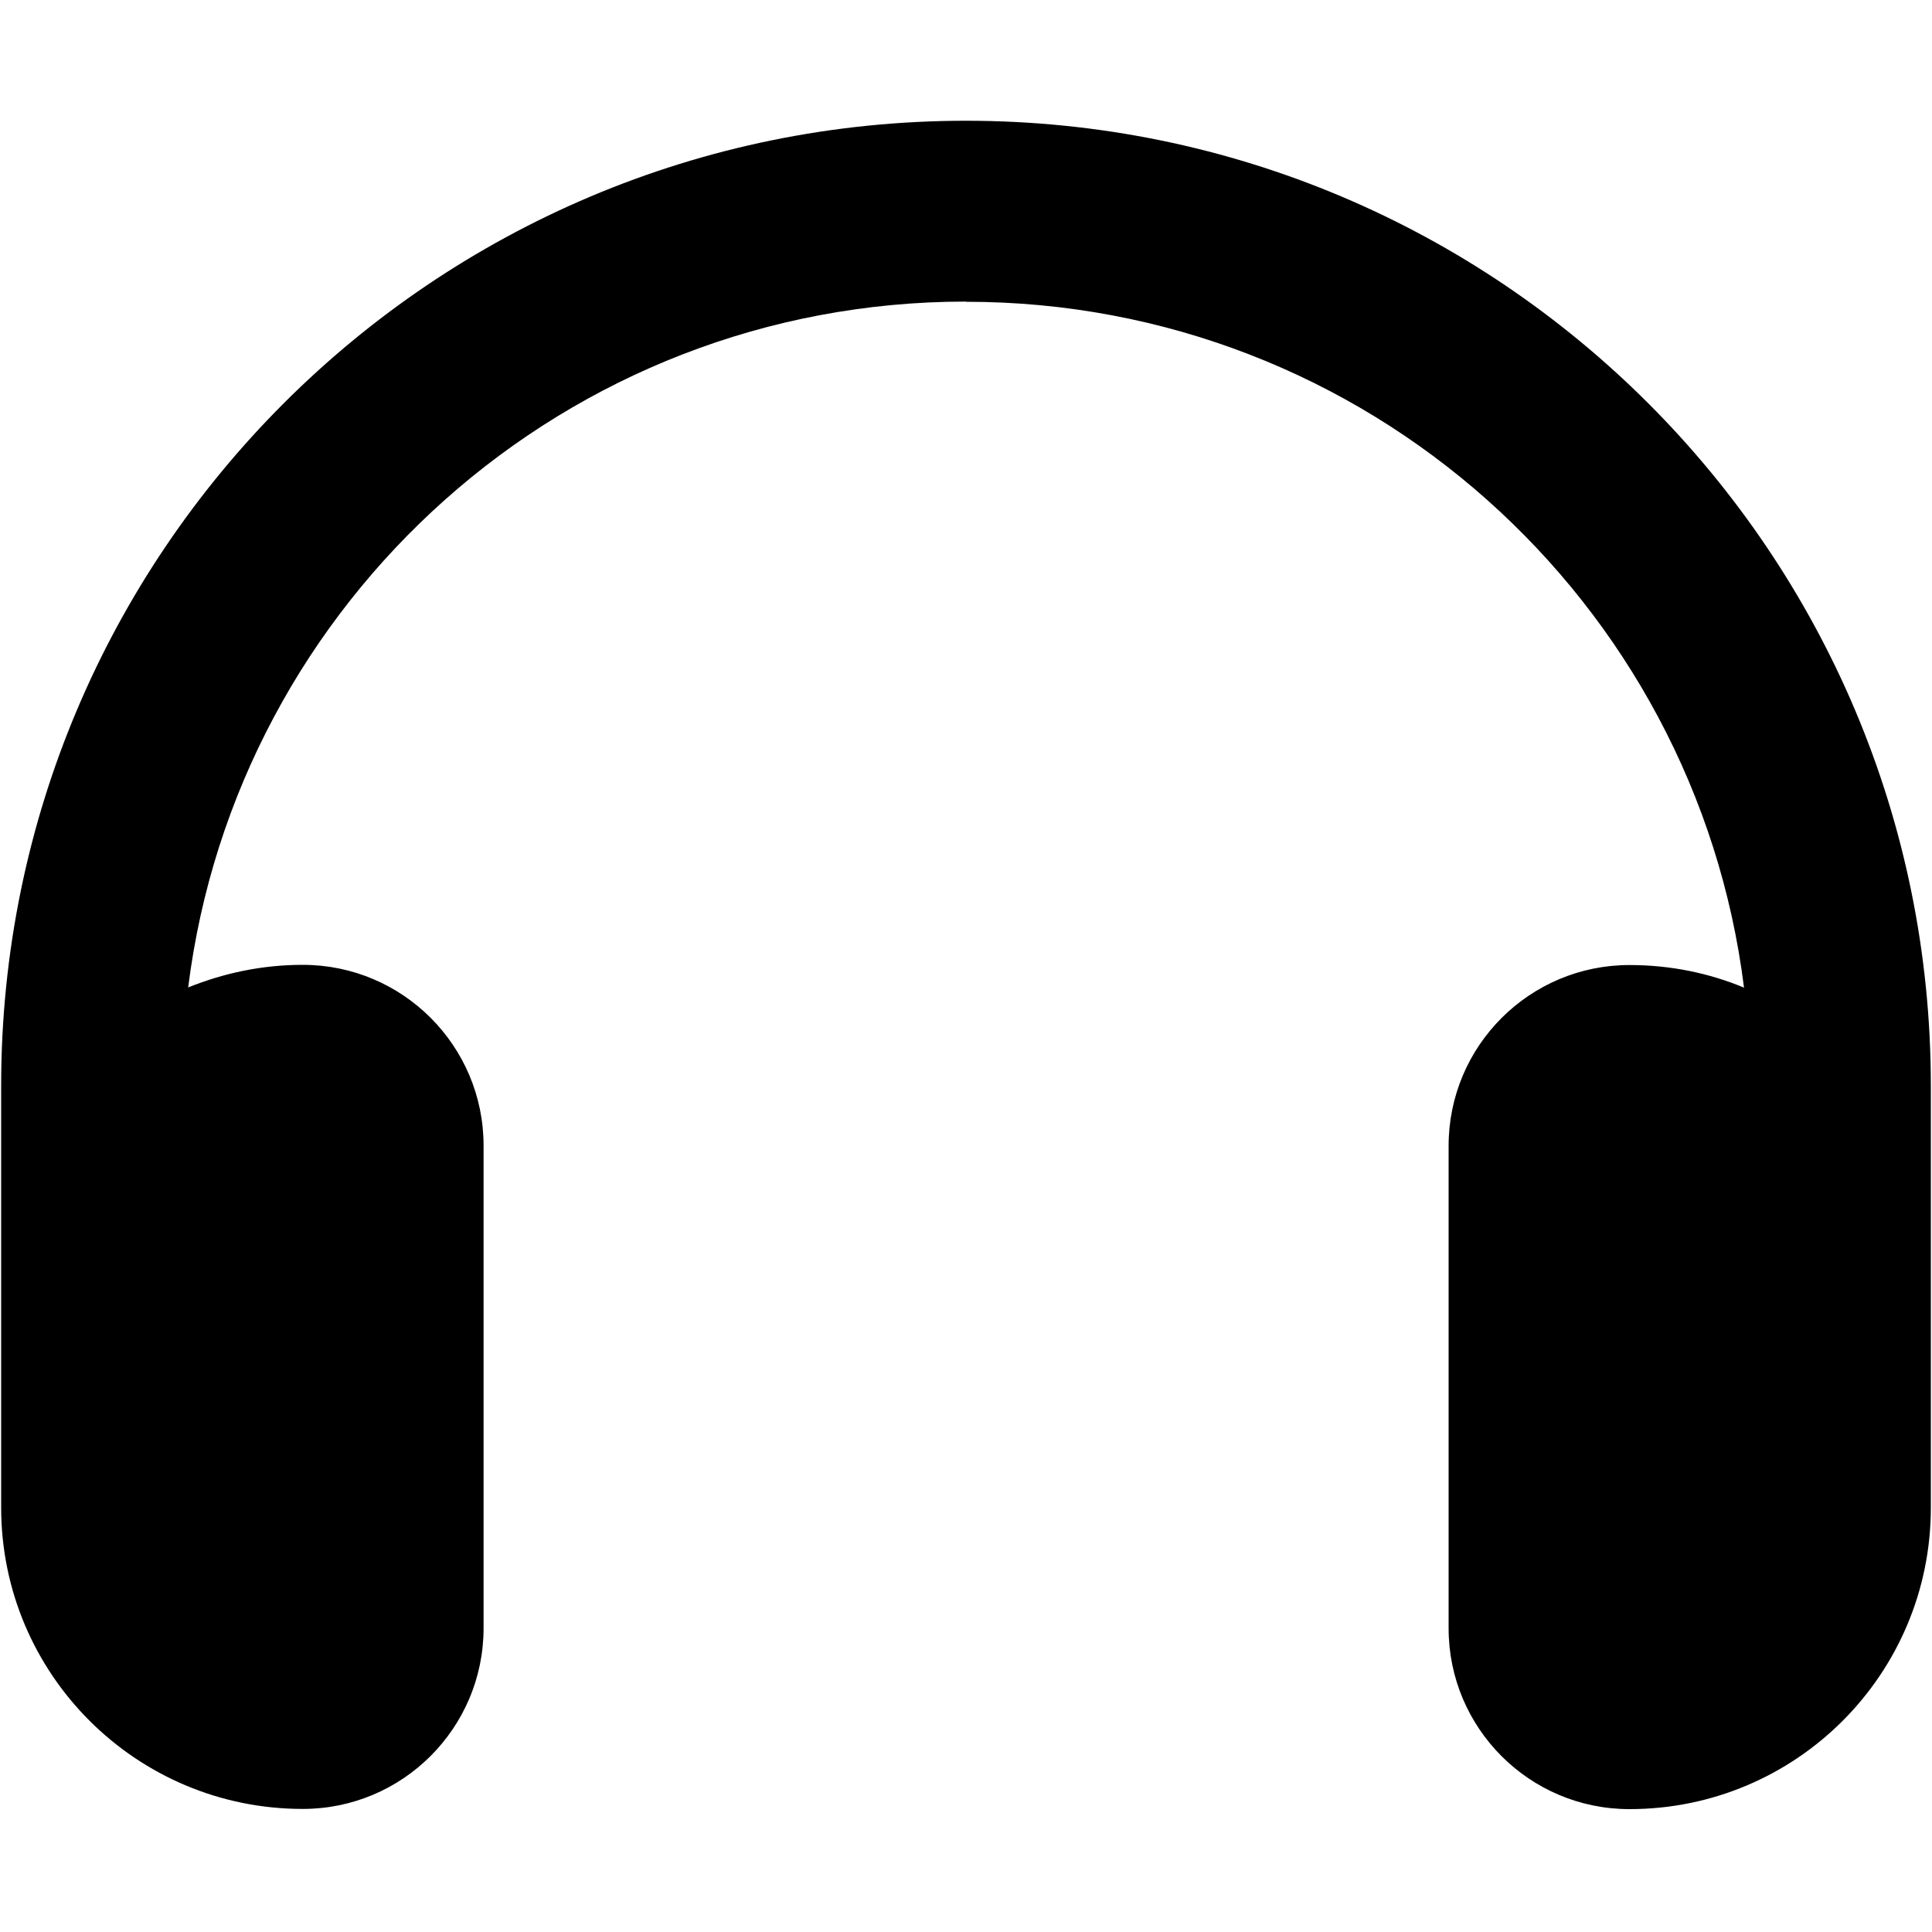 <?xml version="1.0" encoding="UTF-8"?><svg id="Ebene_1" xmlns="http://www.w3.org/2000/svg" viewBox="0 0 100 100"><path d="M50,15.61c-20.7,0-37.76,15.49-40.26,35.5,1.83-.74,3.82-1.17,5.93-1.17,5.17,0,9.36,4.19,9.36,9.36v24.97c0,5.17-4.19,9.36-9.36,9.36-8.62,0-15.61-6.98-15.61-15.6v-21.85C.06,28.6,22.42,6.25,50,6.25s49.94,22.35,49.94,49.94v21.85c0,8.62-6.98,15.6-15.6,15.6-5.17,0-9.36-4.19-9.36-9.36v-24.97c0-5.17,4.19-9.36,9.36-9.36,2.11,0,4.1,.41,5.93,1.17-2.5-20.01-19.56-35.5-40.26-35.5h-.01Z"/></svg>